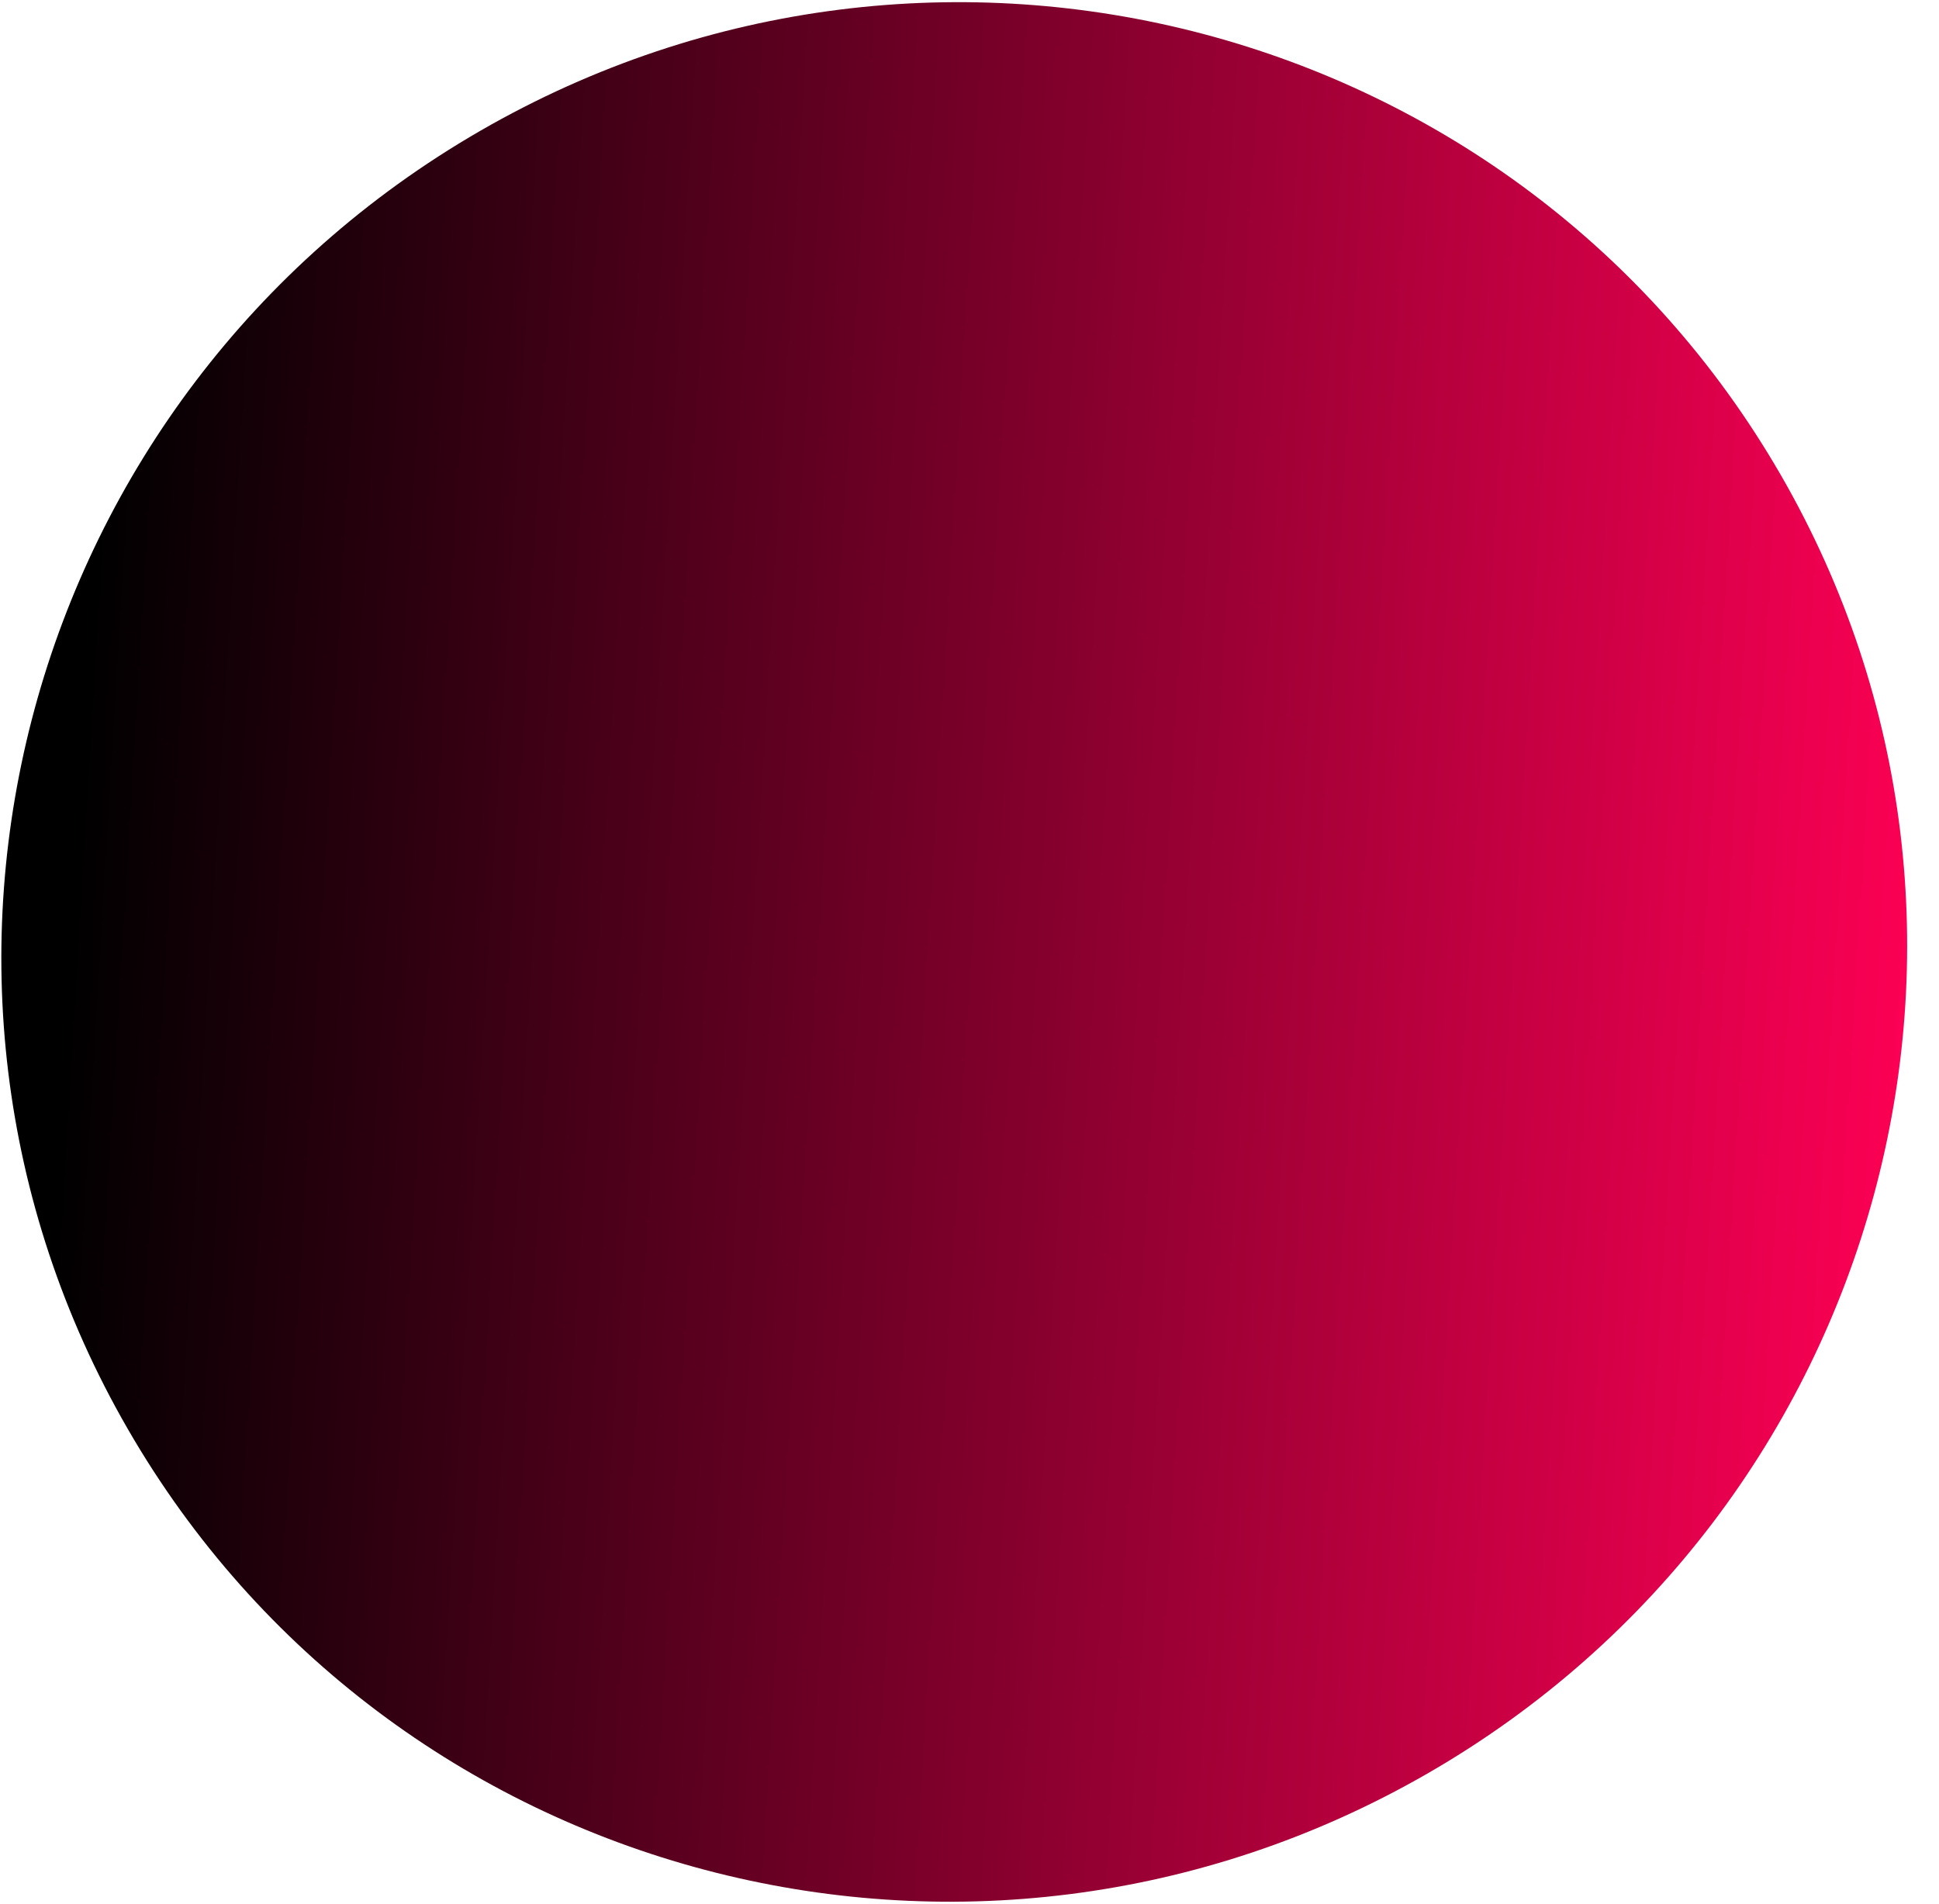 <?xml version="1.0" encoding="UTF-8"?> <svg xmlns="http://www.w3.org/2000/svg" width="56" height="55" viewBox="0 0 56 55" fill="none"> <path d="M13.868 3.78C0.686 11.391 -3.87 28.178 3.692 41.275C11.253 54.372 28.069 58.819 41.251 51.209C54.433 43.598 58.989 26.811 51.428 13.714C43.866 0.617 27.05 -3.83 13.868 3.78Z" fill="url(#paint0_linear_206_315)"></path> <defs> <linearGradient id="paint0_linear_206_315" x1="55.964" y1="25.997" x2="2.224" y2="22.773" gradientUnits="userSpaceOnUse"> <stop stop-color="#FF0055"></stop> <stop offset="1"></stop> </linearGradient> </defs> </svg> 